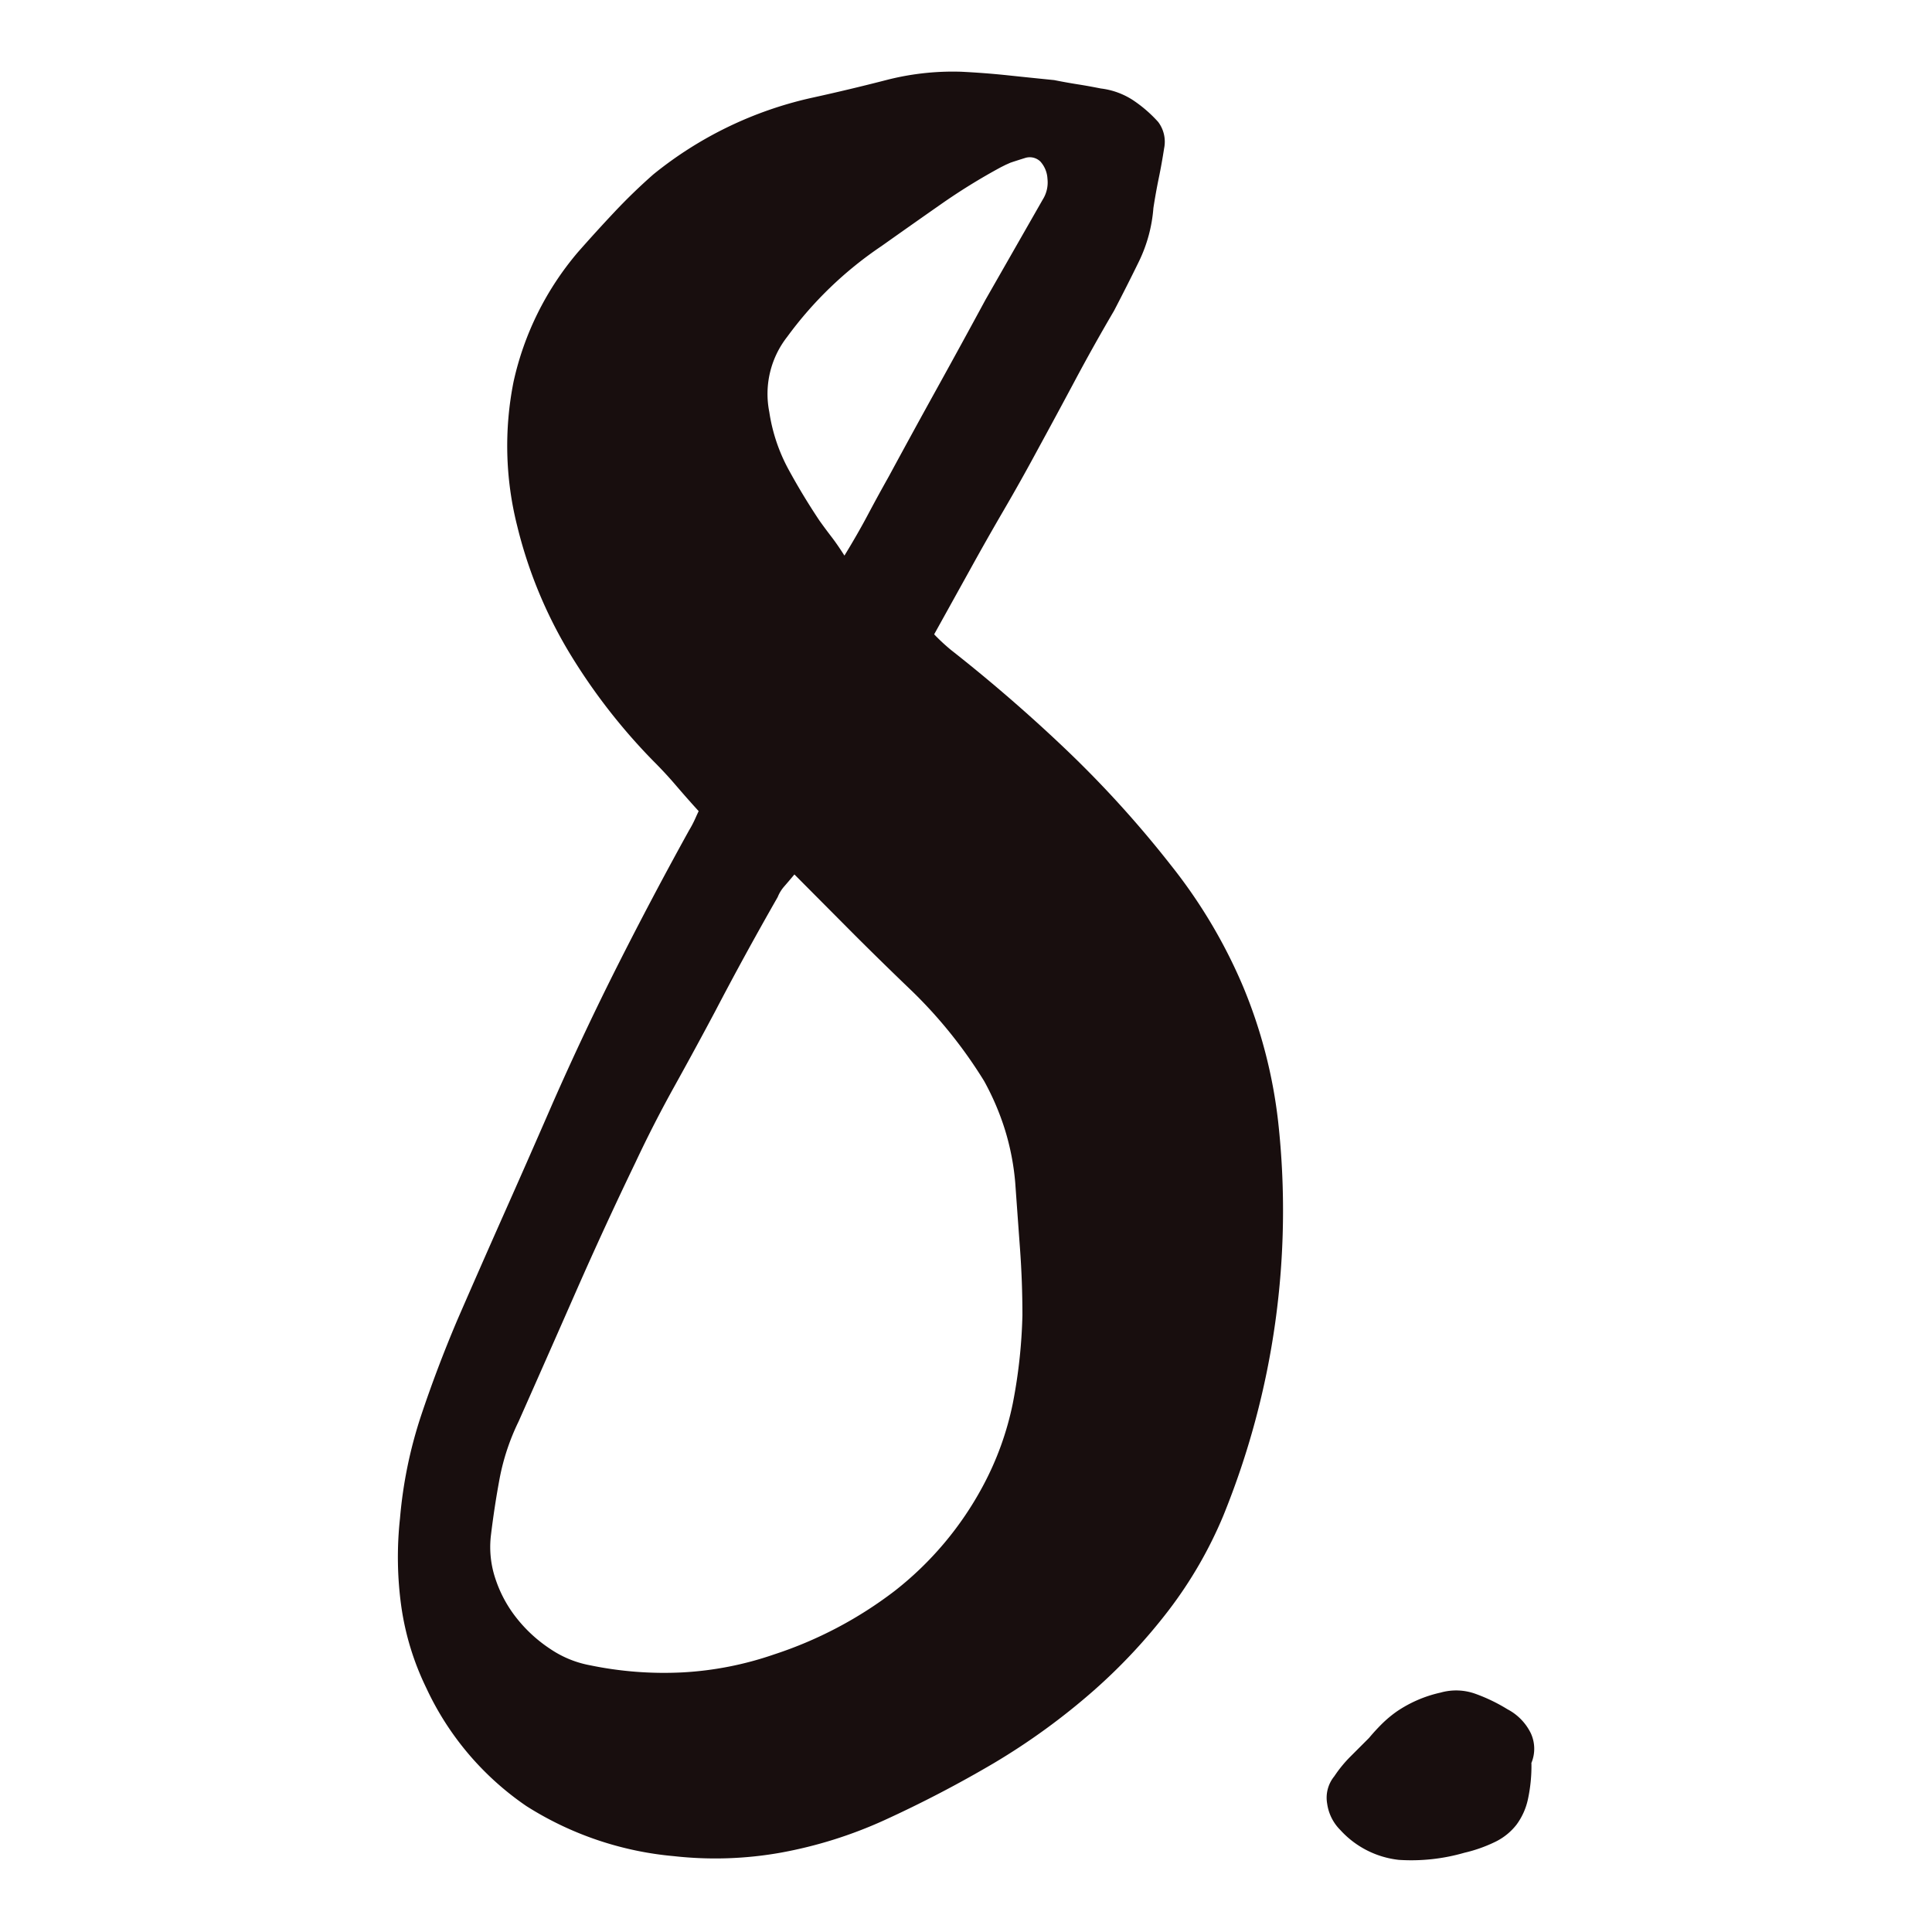 <svg xmlns="http://www.w3.org/2000/svg" xmlns:xlink="http://www.w3.org/1999/xlink" width="54" height="54" viewBox="0 0 54 54">
  <defs>
    <clipPath id="clip-icon-8">
      <rect width="54" height="54"/>
    </clipPath>
  </defs>
  <g id="icon-8" clip-path="url(#clip-icon-8)">
    <path id="Pfad_9" data-name="Pfad 9" d="M15-59.076a5.492,5.492,0,0,0,.467.434q1.7,1.336,3.255,2.821a30.227,30.227,0,0,1,2.888,3.189,14.516,14.516,0,0,1,2.02,3.389,13.868,13.868,0,0,1,.985,3.79,22.636,22.636,0,0,1-1.536,11.018A11.881,11.881,0,0,1,21.556-31.8a15.793,15.793,0,0,1-2.087,2.237,18.716,18.716,0,0,1-2.8,2.037,33.331,33.331,0,0,1-3.072,1.6,12.272,12.272,0,0,1-2.871.9,10.42,10.42,0,0,1-3,.1,9.215,9.215,0,0,1-4.124-1.4A8.157,8.157,0,0,1,.805-29.627a7.664,7.664,0,0,1-.7-2.287A10.021,10.021,0,0,1,.07-34.368a12.494,12.494,0,0,1,.584-2.855q.451-1.352,1.018-2.688.668-1.536,1.336-3.038t1.336-3.038q.868-1.97,1.82-3.856T8.151-53.6a2.948,2.948,0,0,0,.167-.317q.067-.15.1-.217-.334-.367-.634-.718t-.634-.684a16.591,16.591,0,0,1-2.354-3.038,12.685,12.685,0,0,1-1.452-3.539,9.138,9.138,0,0,1-.1-4.023,8.358,8.358,0,0,1,1.8-3.623q.5-.568,1.018-1.119T7.149-71.93a10.716,10.716,0,0,1,4.407-2.137q1.068-.234,2.1-.5a7.445,7.445,0,0,1,2.1-.234q.668.033,1.3.1t1.3.134q.334.067.651.117t.651.117a2.106,2.106,0,0,1,.885.317,3.712,3.712,0,0,1,.718.618.918.918,0,0,1,.167.735q-.067.434-.15.835t-.15.835a4.142,4.142,0,0,1-.4,1.486q-.334.684-.7,1.386-.568.968-1.085,1.937T17.9-64.251q-.467.868-.952,1.7T16-60.879Zm-3.906,6.711q-.167.2-.284.334a1.039,1.039,0,0,0-.184.3q-.935,1.636-1.736,3.172-.568,1.068-1.152,2.12t-1.085,2.12q-.868,1.8-1.669,3.623t-1.6,3.623A6.33,6.33,0,0,0,2.858-35.5q-.15.8-.25,1.636a2.788,2.788,0,0,0,.134,1.2,3.547,3.547,0,0,0,.6,1.1,4,4,0,0,0,.935.851,2.928,2.928,0,0,0,1.1.451,10.2,10.2,0,0,0,2.588.2,9.36,9.36,0,0,0,2.554-.5,11.325,11.325,0,0,0,3.389-1.786,9.269,9.269,0,0,0,2.454-2.922A8.431,8.431,0,0,0,17.2-37.59a14.659,14.659,0,0,0,.267-2.454q0-.935-.067-1.853t-.134-1.853a7.007,7.007,0,0,0-.284-1.469,7.34,7.34,0,0,0-.584-1.369,13.023,13.023,0,0,0-2-2.5q-.835-.8-1.636-1.6Zm1.4-8.915q.367-.6.651-1.135t.584-1.068q.668-1.235,1.352-2.471t1.352-2.471l1.6-2.8a.9.9,0,0,0,.134-.584.777.777,0,0,0-.2-.484.427.427,0,0,0-.417-.1q-.217.067-.417.134L17-72.2l-.134.067a17.137,17.137,0,0,0-1.7,1.052q-.835.584-1.636,1.152a10.582,10.582,0,0,0-2.638,2.538,2.587,2.587,0,0,0-.5,2.1,4.863,4.863,0,0,0,.534,1.6q.4.735.868,1.436.167.234.334.451T12.491-61.279Zm19.2,33.756a4.432,4.432,0,0,1-.1,1.018,1.849,1.849,0,0,1-.317.7,1.686,1.686,0,0,1-.568.467,4.034,4.034,0,0,1-.885.317,5.347,5.347,0,0,1-1.836.2,2.592,2.592,0,0,1-1.636-.835,1.288,1.288,0,0,1-.367-.735.948.948,0,0,1,.2-.768,3.6,3.6,0,0,1,.451-.551l.518-.518q.167-.2.351-.384a3.3,3.3,0,0,1,.417-.351,3.535,3.535,0,0,1,1.235-.534,1.594,1.594,0,0,1,.968.033,4.792,4.792,0,0,1,.9.434,1.5,1.5,0,0,1,.651.668A1.036,1.036,0,0,1,31.69-27.523Z" transform="translate(11.11 76.806)" fill="#180e0e"/>
  </g>
</svg>
